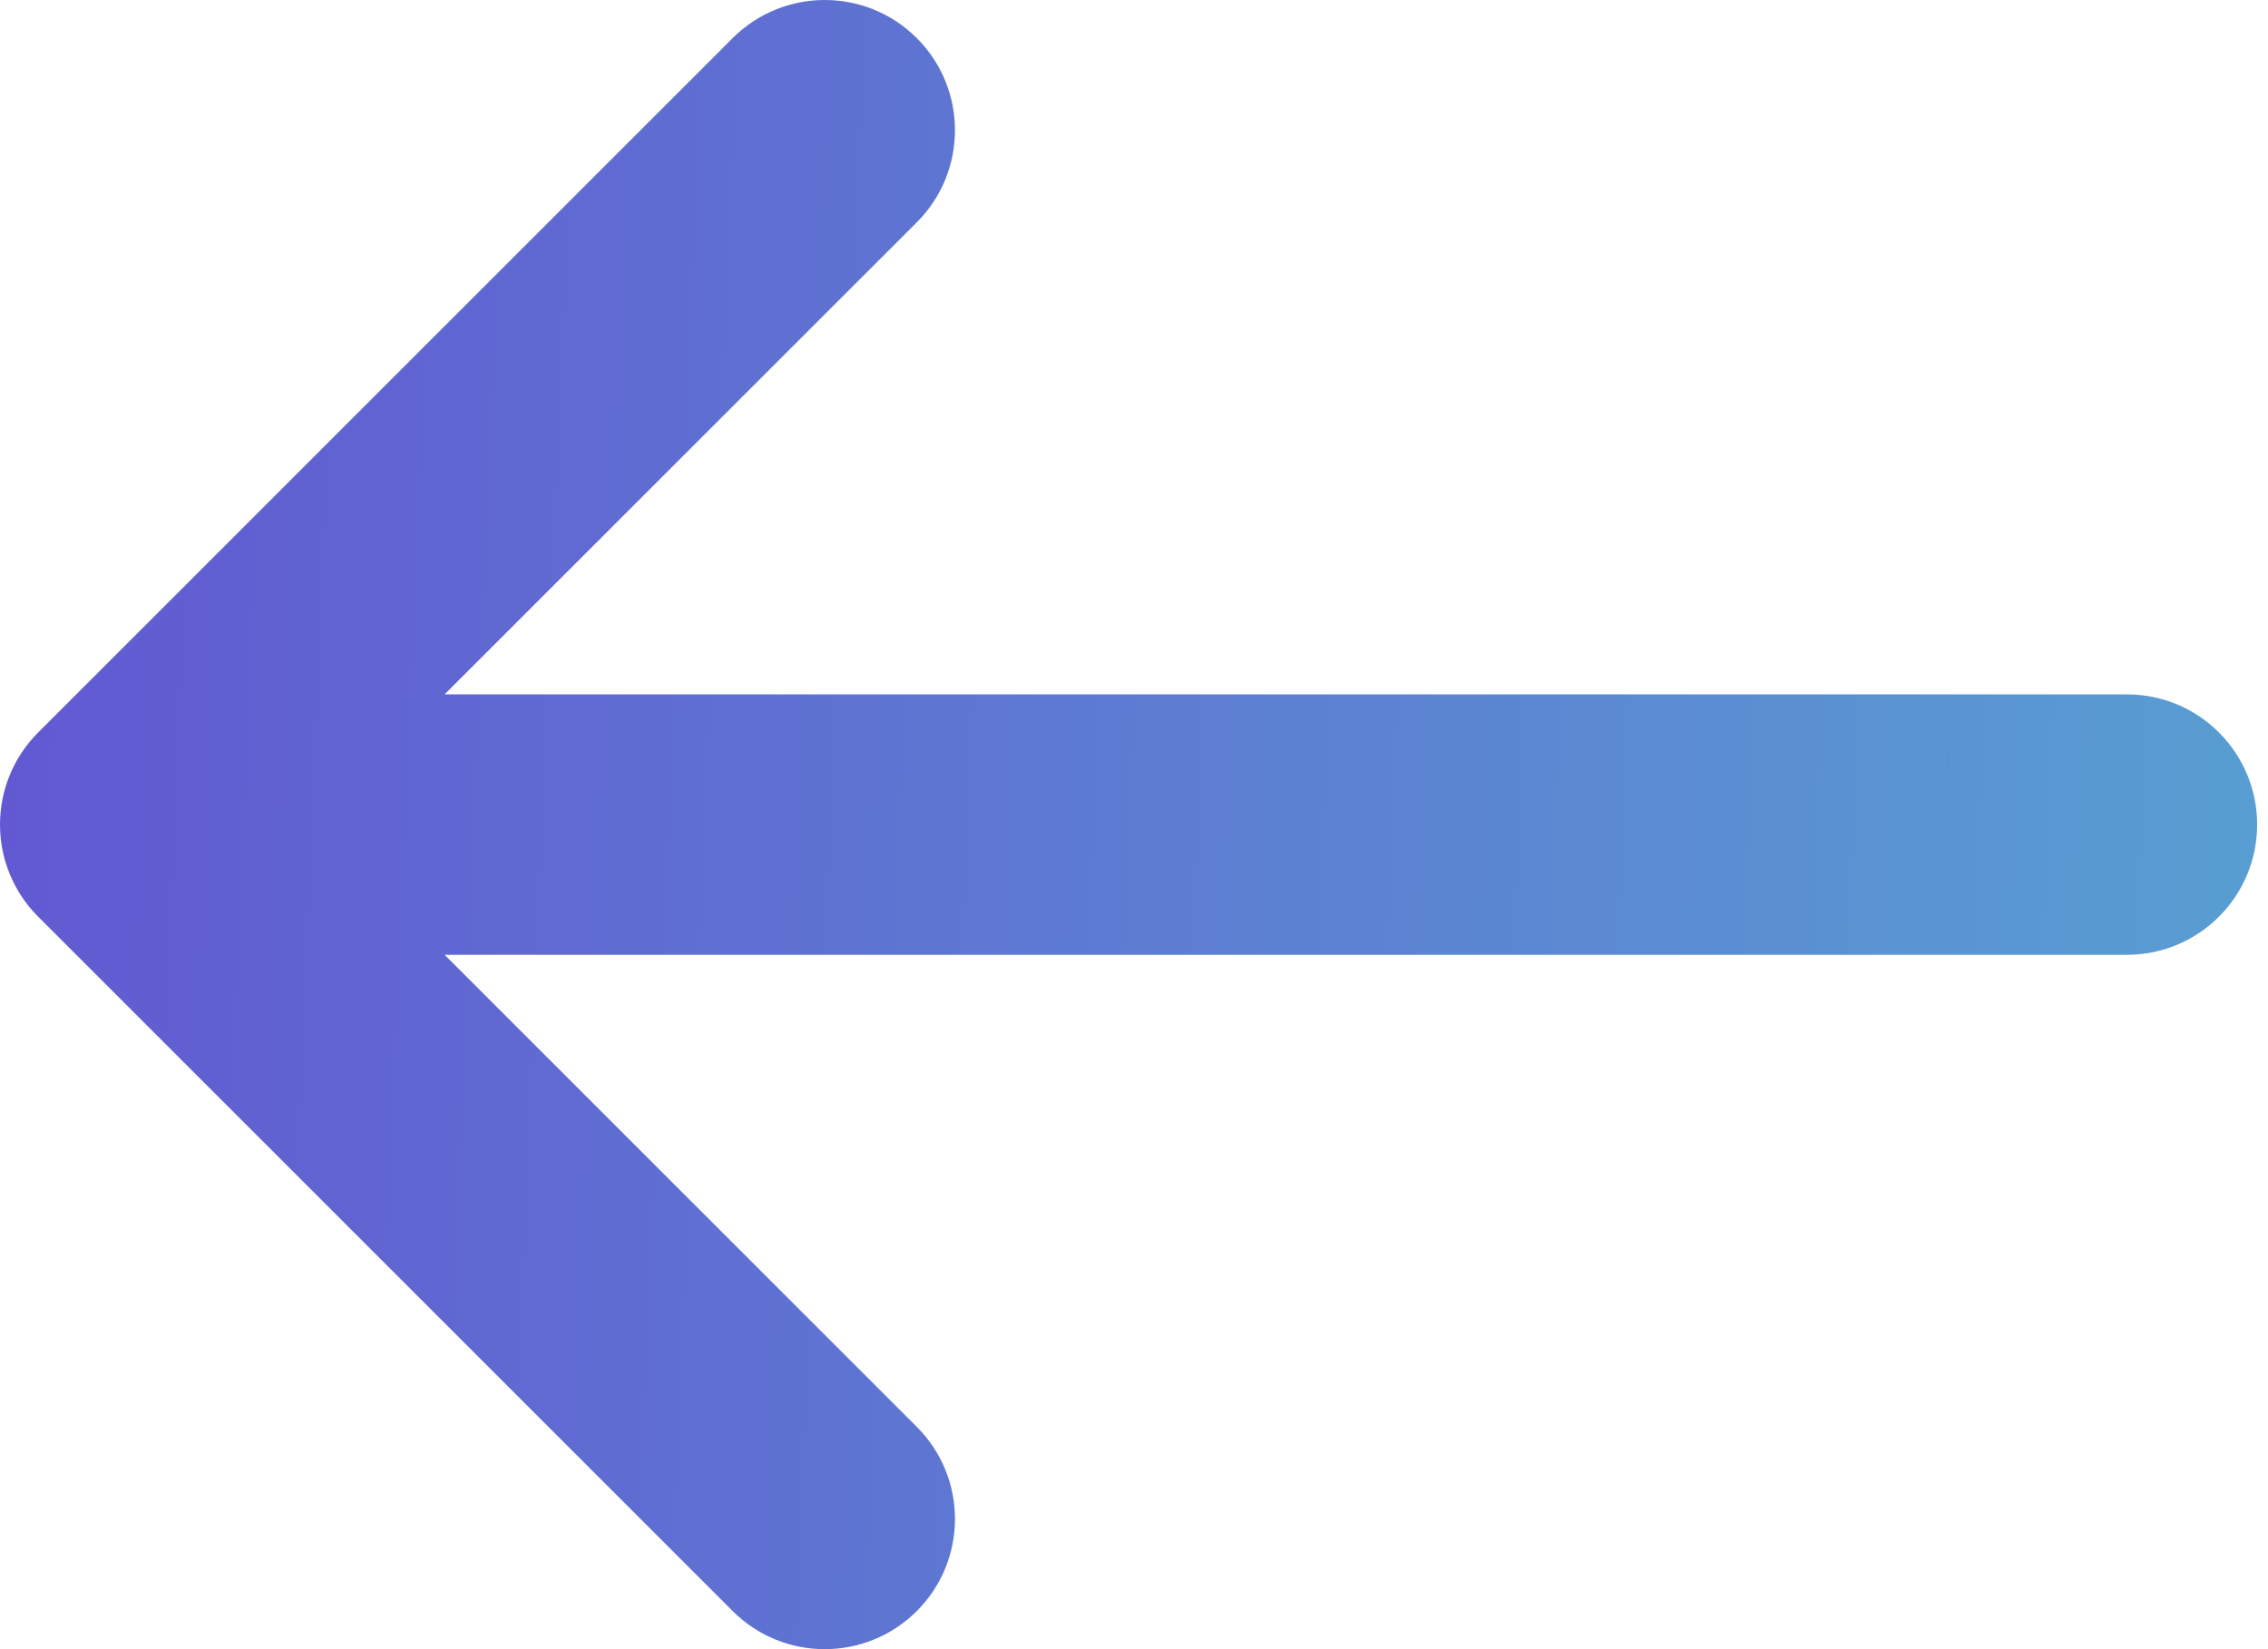 <svg width="33" height="24" viewBox="0 0 33 24" fill="none" xmlns="http://www.w3.org/2000/svg">
<path d="M13.34 3.235C14.08 2.495 14.08 1.295 13.34 0.555C12.6 -0.185 11.4 -0.185 10.66 0.555L0.555 10.66C0.185 11.03 0 11.515 0 12C0 12.257 0.051 12.502 0.144 12.725C0.236 12.949 0.373 13.158 0.555 13.34L10.66 23.445C11.4 24.185 12.6 24.185 13.34 23.445C14.08 22.705 14.08 21.505 13.34 20.765L6.469 13.895H30.947C31.994 13.895 32.842 13.046 32.842 12C32.842 10.954 31.994 10.105 30.947 10.105H6.469L13.34 3.235Z" fill="url(#paint0_linear_1256_847)"/>
<defs>
<linearGradient id="paint0_linear_1256_847" x1="0" y1="0" x2="33.799" y2="1.434" gradientUnits="userSpaceOnUse">
<stop stop-color="#6258D2"/>
<stop offset="1" stop-color="#589FD2"/>
</linearGradient>
</defs>
</svg>
